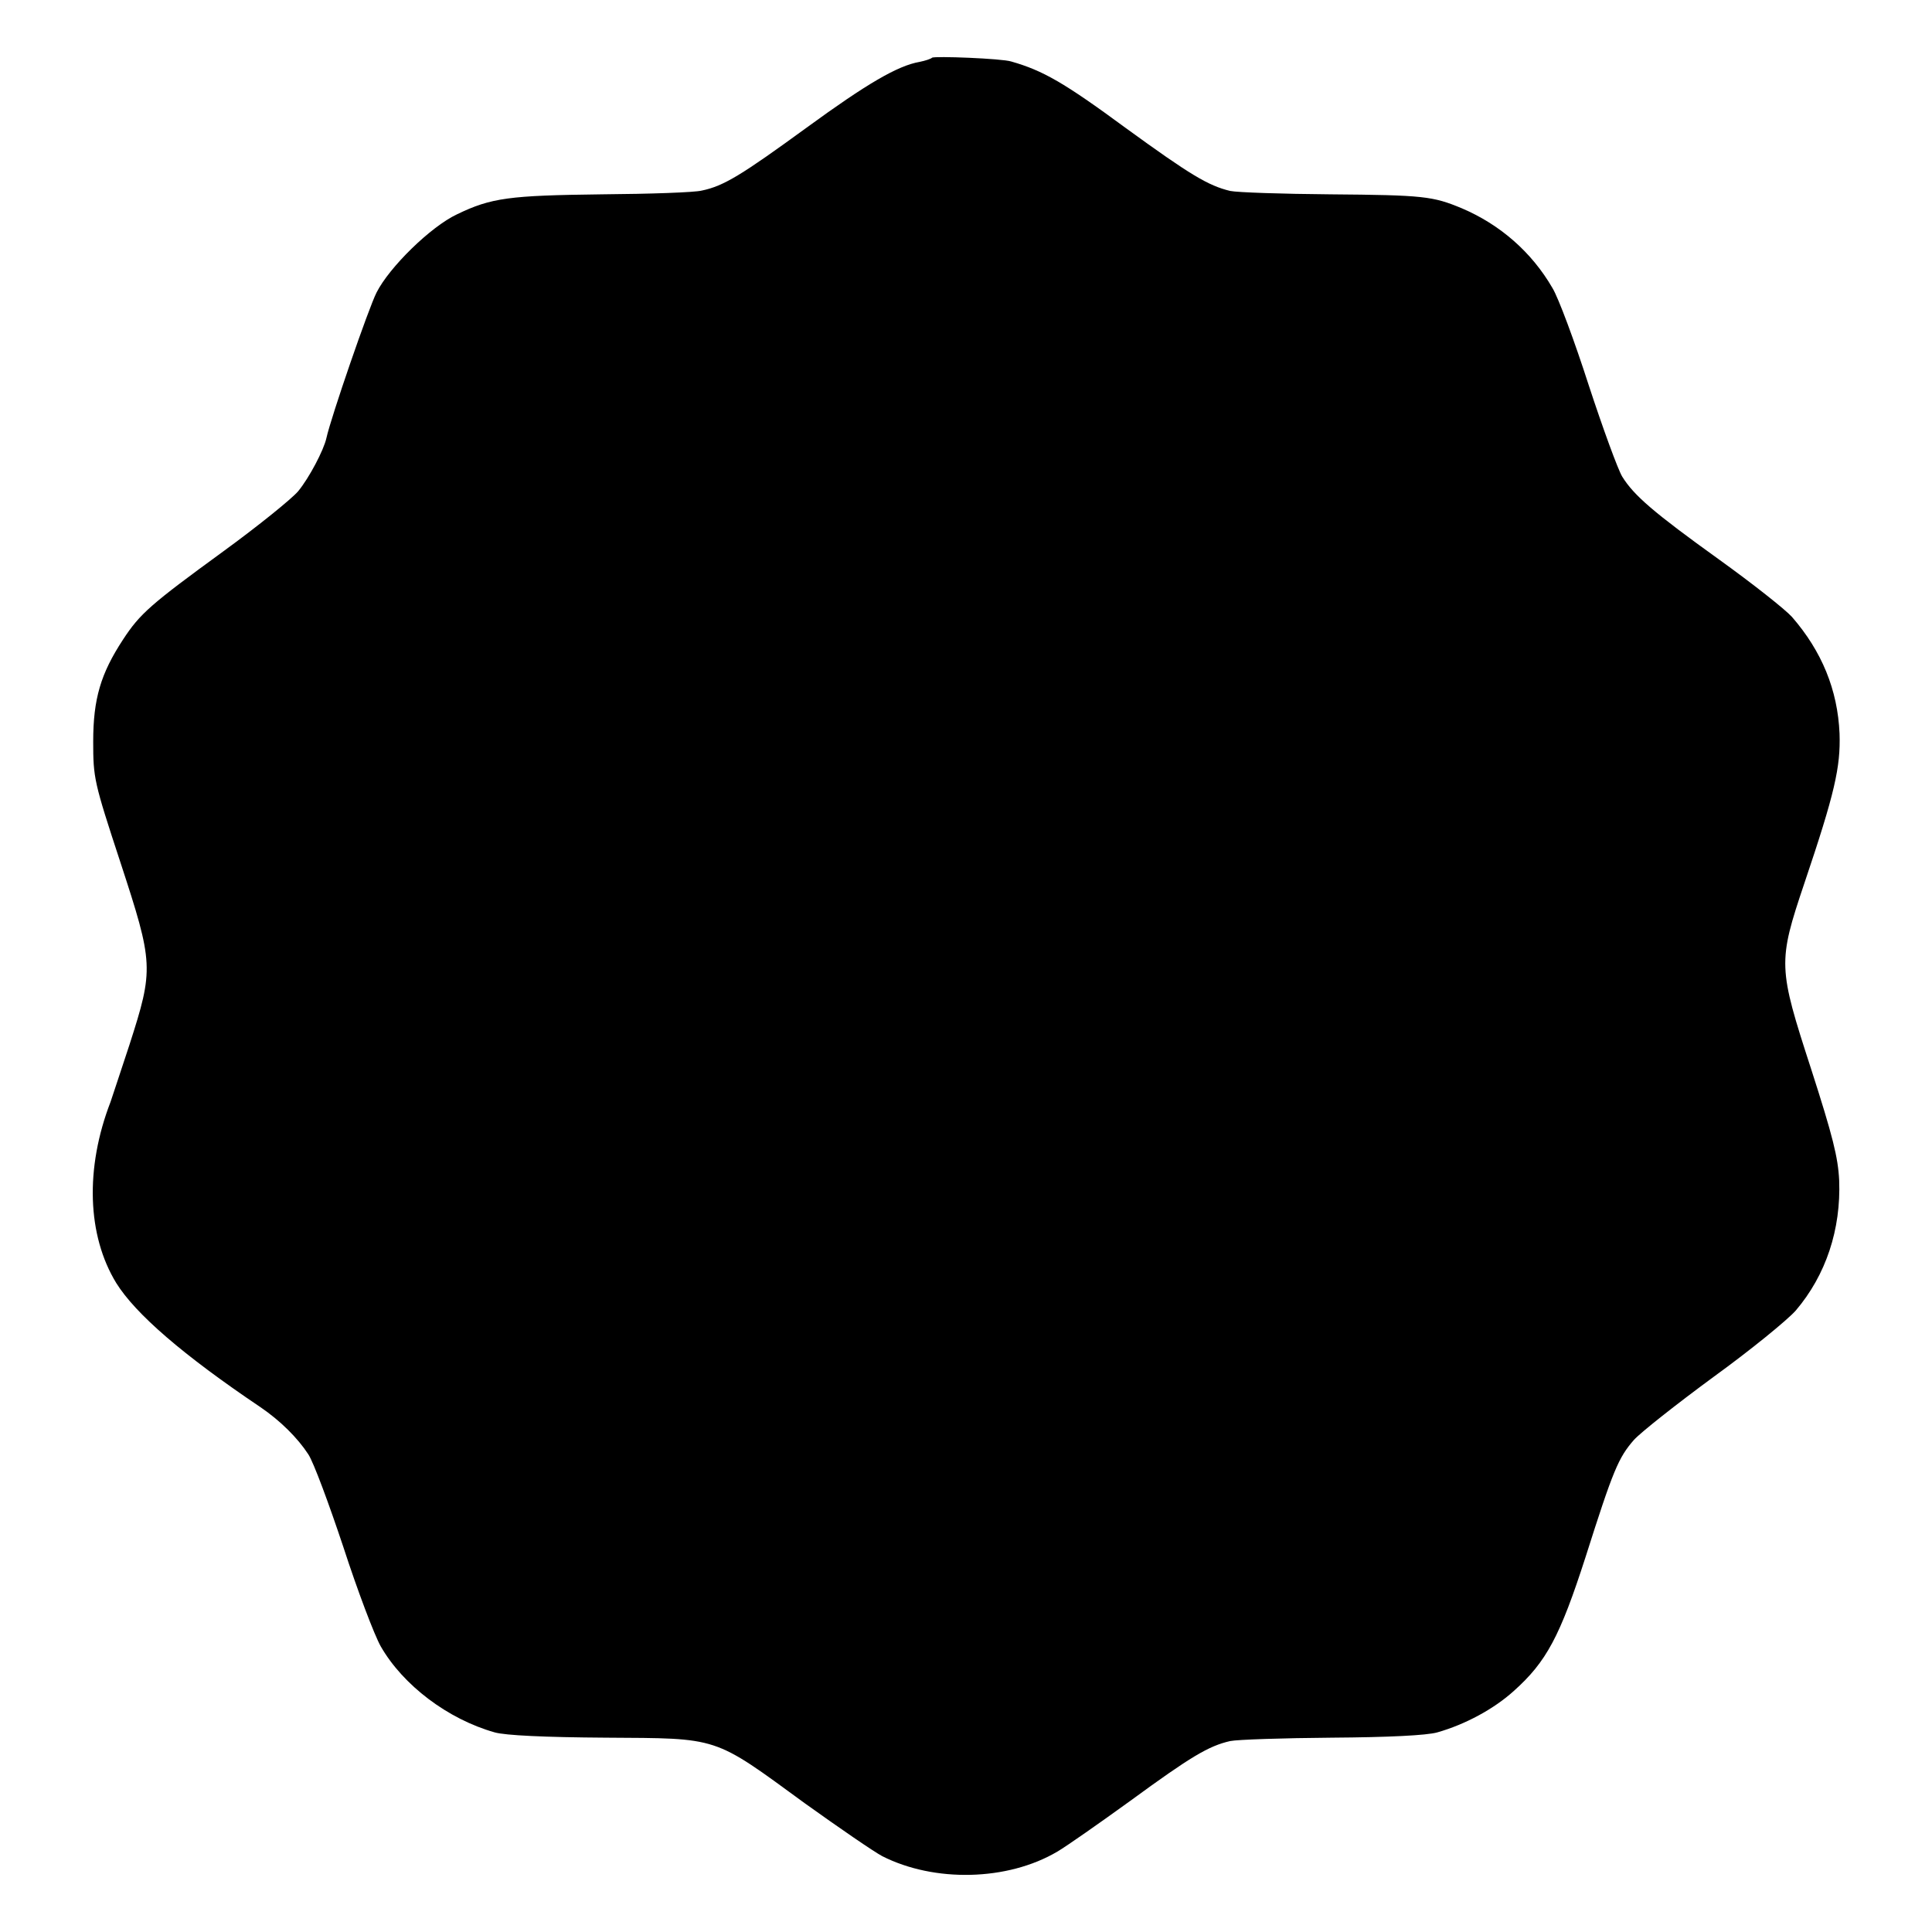 <?xml version="1.0" standalone="no"?>
<!DOCTYPE svg PUBLIC "-//W3C//DTD SVG 20010904//EN"
 "http://www.w3.org/TR/2001/REC-SVG-20010904/DTD/svg10.dtd">
<svg version="1.0" xmlns="http://www.w3.org/2000/svg"
 width="512pt" height="512pt" viewBox="0 0 512 512"
 preserveAspectRatio="xMidYMid meet">
<g transform="translate(0,512) scale(0.1,-0.1)"
fill="#000000" stroke="none">
<path d="M2470 4967 c-3 -3 -18 -8 -33 -11 -58 -10 -140 -58 -299 -174 -173
-126 -220 -155 -278 -167 -19 -5 -138 -9 -265 -10 -245 -3 -293 -9 -384 -53
-70 -33 -179 -140 -213 -207 -21 -41 -121 -331 -133 -386 -7 -32 -46 -106 -75
-141 -17 -20 -106 -92 -198 -159 -192 -140 -221 -165 -266 -234 -59 -90 -79
-157 -79 -270 0 -97 2 -107 72 -320 88 -269 89 -282 24 -484 -25 -75 -47 -143
-50 -151 -68 -176 -62 -354 15 -480 51 -82 177 -191 382 -329 53 -36 99 -82
127 -125 14 -21 55 -132 93 -246 37 -114 82 -233 99 -263 59 -103 178 -193
302 -228 28 -8 133 -13 294 -14 303 -2 283 5 528 -174 92 -66 184 -129 205
-140 138 -70 332 -66 464 12 24 14 111 75 194 135 160 117 207 145 264 158 19
4 141 8 270 9 149 1 251 6 279 14 74 21 150 62 203 110 86 77 122 144 190 355
73 230 87 263 128 310 18 20 113 95 211 167 98 71 196 151 218 176 80 94 120
215 115 345 -3 61 -17 117 -74 294 -88 271 -89 283 -18 494 80 237 96 307 93
396 -5 116 -47 218 -126 309 -18 20 -104 88 -193 152 -174 125 -226 170 -257
220 -11 18 -51 127 -89 243 -37 115 -80 231 -96 257 -55 95 -139 168 -240 211
-77 32 -101 35 -349 37 -126 1 -246 5 -265 9 -58 14 -105 42 -277 167 -163
120 -219 152 -303 176 -24 8 -205 15 -210 10z"/>
</g>
</svg>
